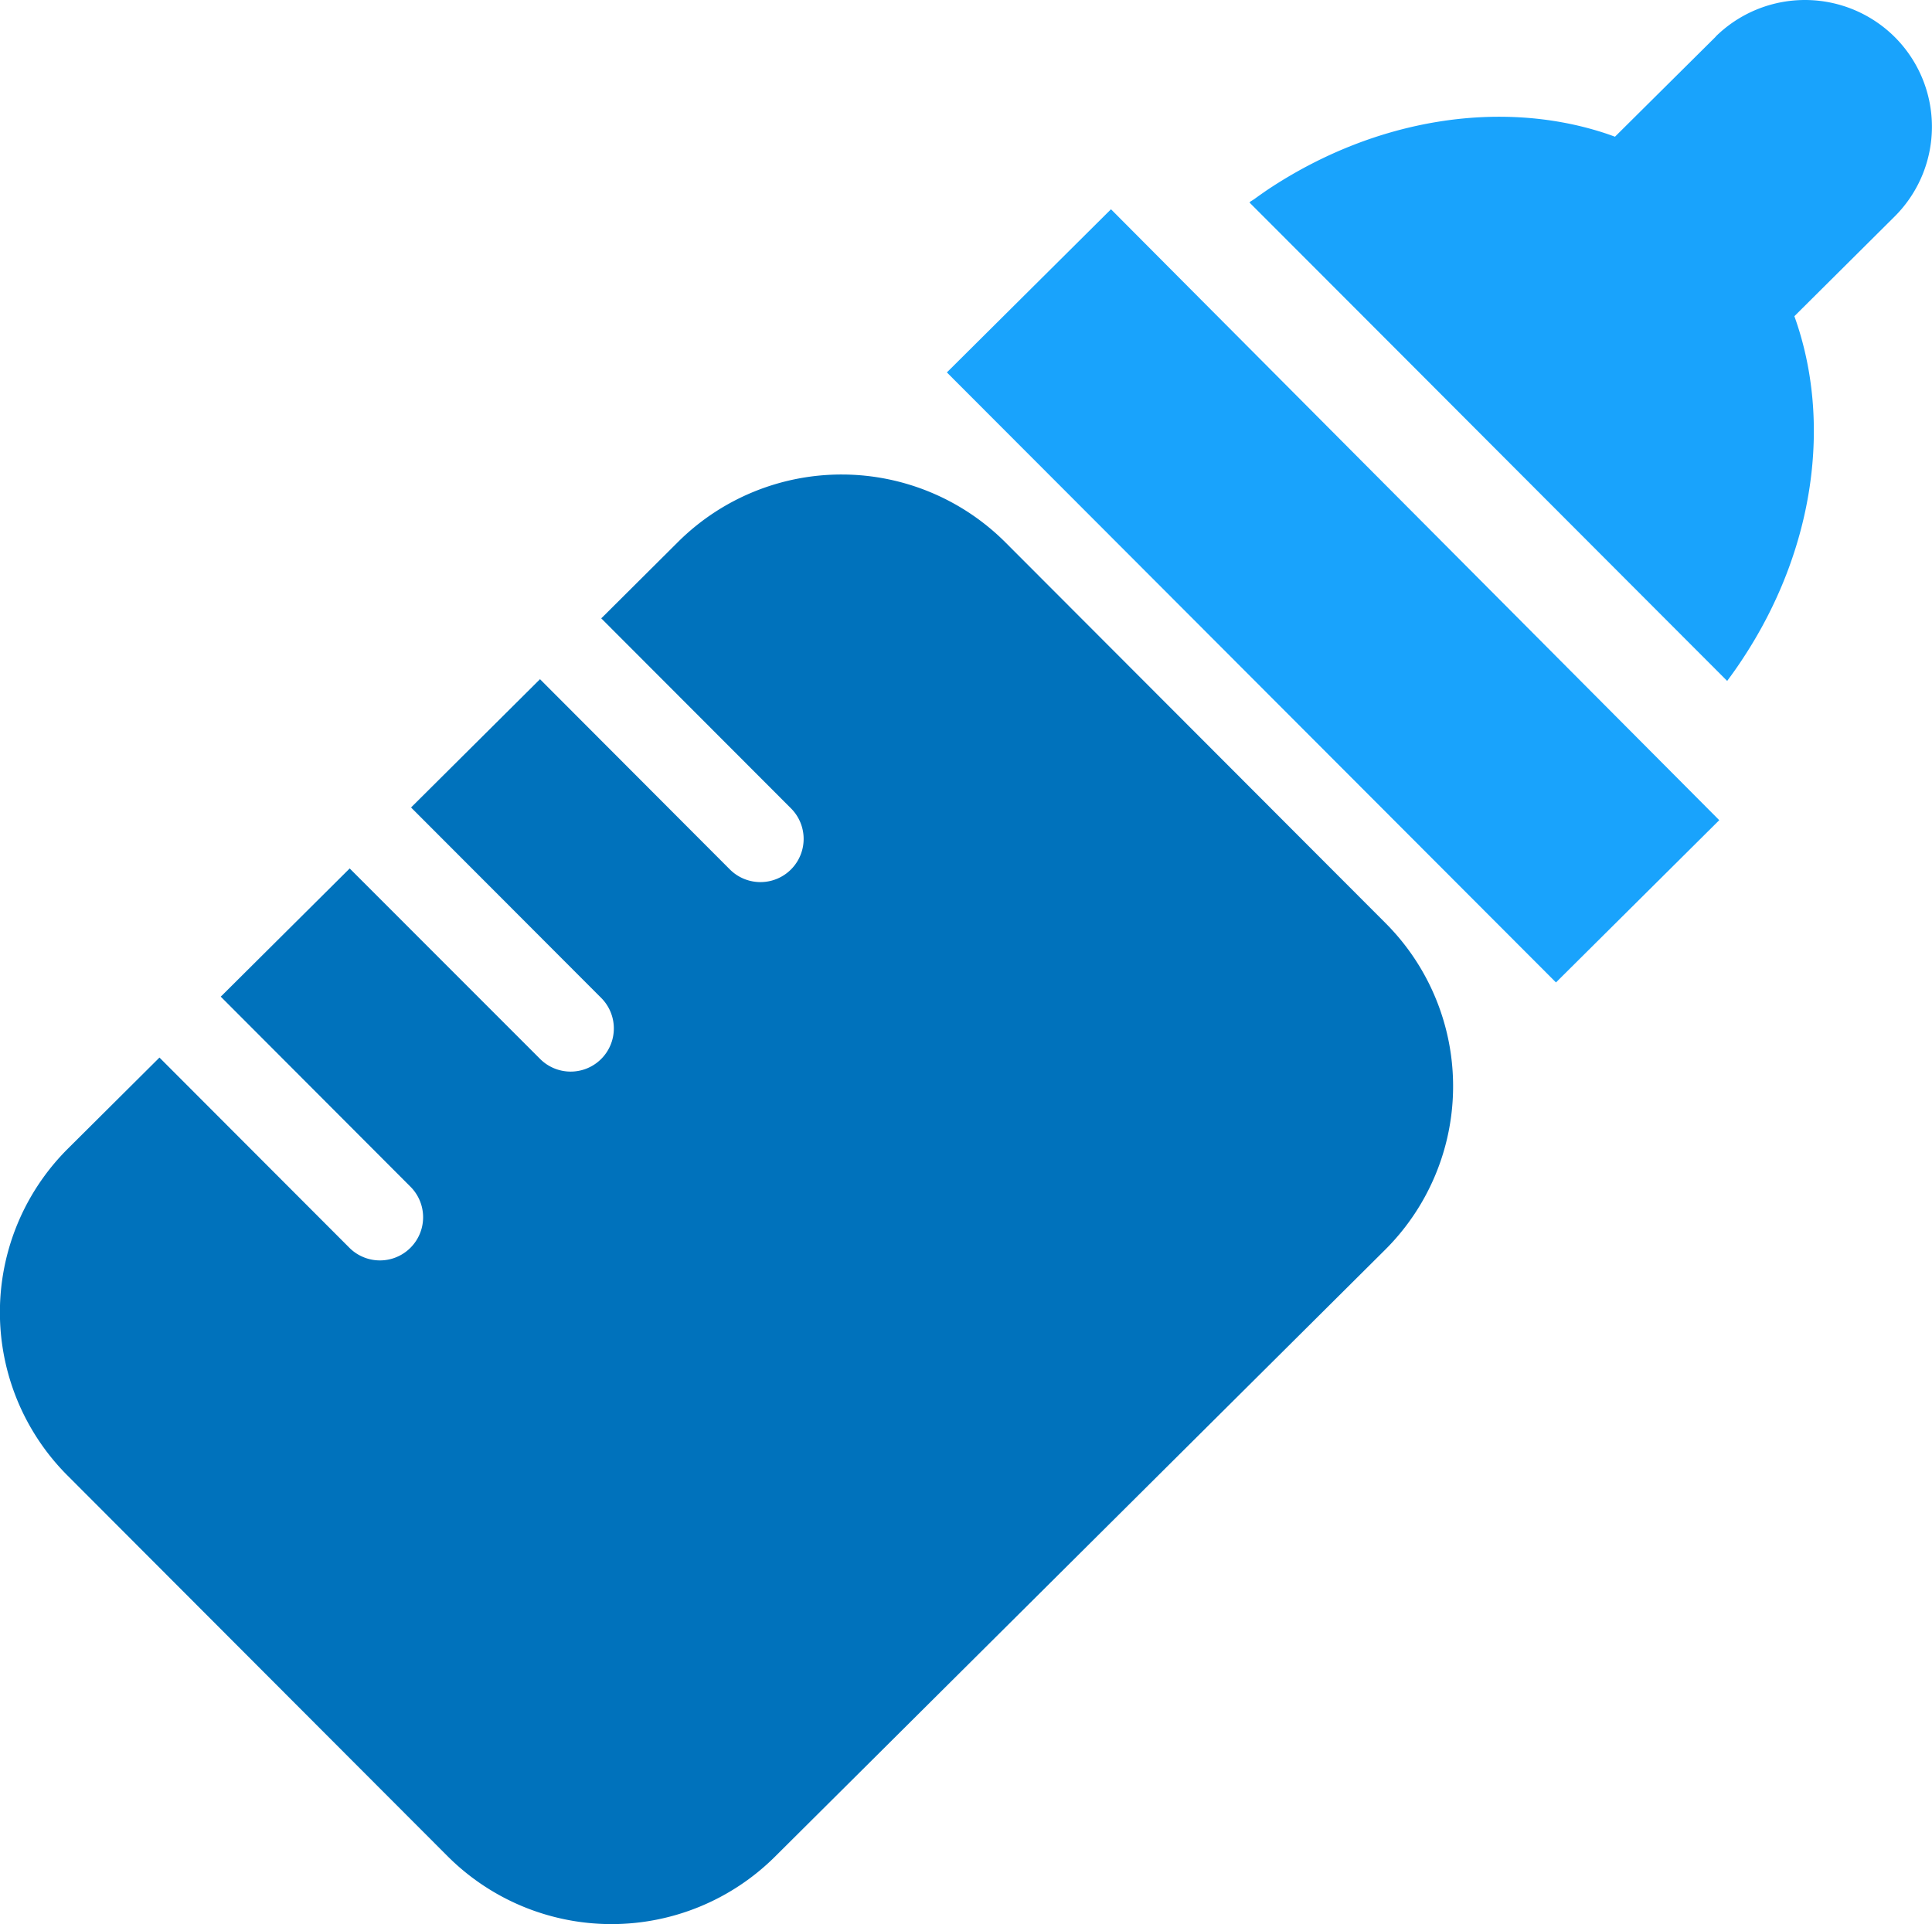 <svg id="グループ_23944" data-name="グループ 23944" xmlns="http://www.w3.org/2000/svg" xmlns:xlink="http://www.w3.org/1999/xlink" width="100" height="99.607" viewBox="0 0 100 99.607">
  <defs>
    <clipPath id="clip-path">
      <rect id="長方形_28064" data-name="長方形 28064" width="100" height="99.607" fill="none"/>
    </clipPath>
  </defs>
  <g id="グループ_23924" data-name="グループ 23924" clip-path="url(#clip-path)">
    <path id="パス_90483" data-name="パス 90483" d="M52.061,97.073a12,12,0,0,0-16.95-.059l-3.933,3.916-.01.007h0l-.048.048,9.826,9.841a2.236,2.236,0,1,1-3.172,3.153l-9.824-9.844-6.625,6.592,0,0-.05.048,9.826,9.842a2.235,2.235,0,1,1-3.168,3.153L18.1,113.932l-6.623,6.588-.005,0-.046.049,9.824,9.843a2.235,2.235,0,1,1-3.17,3.152l-9.769-9.785-.007-.008-.05-.049-4.751,4.727a11.954,11.954,0,0,0,0,16.919l19.644,19.678a12,12,0,0,0,16.952.057l31.6-31.436a11.944,11.944,0,0,0,0-16.921Z" transform="translate(0 -68.975)" fill="#0072bc"/>
    <path id="パス_90484" data-name="パス 90484" d="M270.414,1.9,265.2,7.077c-.205-.075-.415-.15-.625-.217-5.342-1.708-11.694-.717-17.122,2.808-.32.206-.635.432-.95.658-.056.032-.117.079-.176.106l.01.01c-.017.013-.039.025-.059.038l8.494,8.505,7.744,7.76,8.491,8.505c.286-.385.564-.777.818-1.169,3.7-5.615,4.629-12.236,2.661-17.712l5.205-5.177a6.561,6.561,0,0,0,0-9.264,6.589,6.589,0,0,0-9.282-.032" transform="translate(-181.609 0)" fill="#19a3fc"/>
    <path id="パス_90485" data-name="パス 90485" d="M195.114,41.251l-8.4,8.353-.046.045v0l-.049.047,31.528,31.58,8.451-8.4Z" transform="translate(-137.61 -30.418)" fill="#19a3fc"/>
  </g>
</svg>
